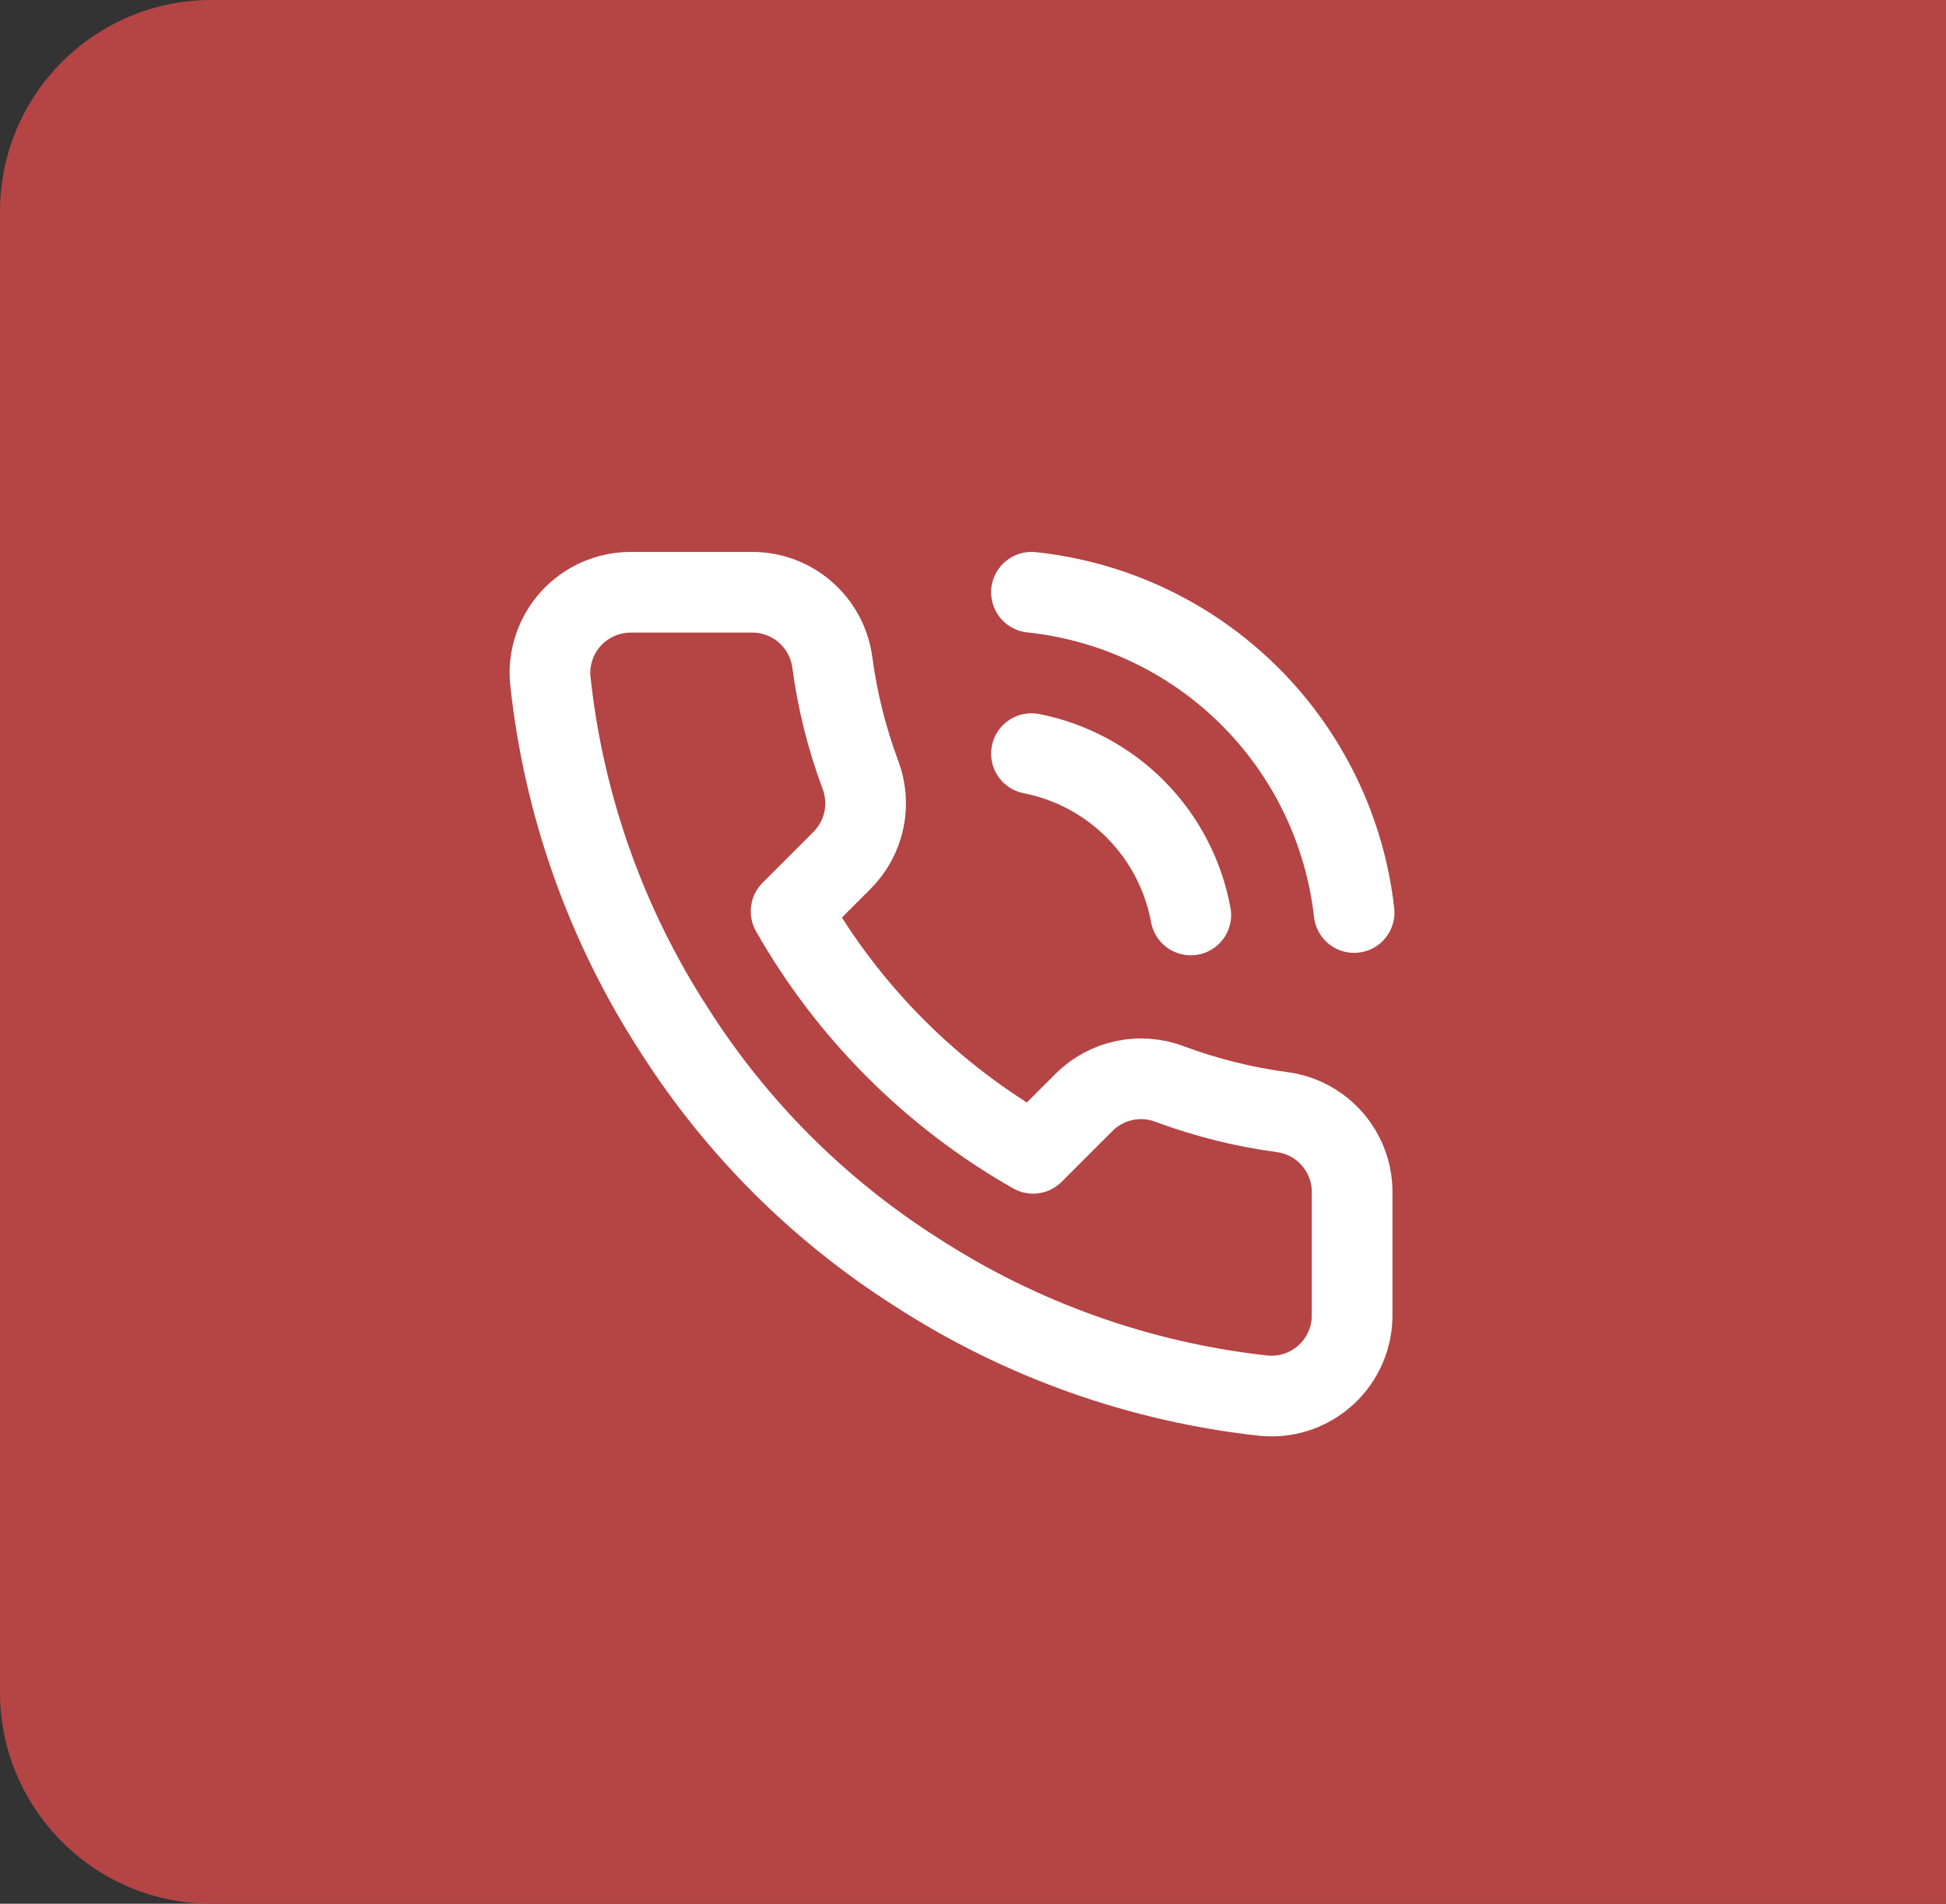 <?xml version="1.0" encoding="UTF-8"?> <svg xmlns="http://www.w3.org/2000/svg" width="46" height="45" viewBox="0 0 46 45" fill="none"><rect x="0" y="0" width="46" height="45" fill="#333333" stroke="none"/> <path d="M0 5C0 2.239 2.239 0 5 0H46V45H5C2.239 45 0 42.761 0 40V5Z" fill="#B54444"></path> <path d="M24.382 14C26.325 14.205 28.141 15.067 29.528 16.443C30.915 17.82 31.79 19.628 32.009 21.57M24.382 17.814C25.32 17.999 26.18 18.461 26.852 19.141C27.523 19.821 27.975 20.688 28.148 21.628M31.962 28.225V31.085C31.963 31.351 31.909 31.614 31.802 31.857C31.696 32.1 31.54 32.319 31.344 32.498C31.148 32.678 30.917 32.814 30.666 32.9C30.414 32.985 30.148 33.016 29.883 32.992C26.95 32.673 24.131 31.671 21.655 30.065C19.352 28.601 17.399 26.648 15.935 24.345C14.323 21.857 13.321 19.026 13.008 16.079C12.984 15.815 13.015 15.549 13.1 15.298C13.184 15.047 13.32 14.817 13.498 14.621C13.677 14.426 13.894 14.27 14.136 14.163C14.379 14.056 14.64 14 14.905 14H17.765C18.228 13.995 18.677 14.159 19.027 14.461C19.378 14.763 19.607 15.182 19.672 15.64C19.793 16.555 20.017 17.454 20.34 18.319C20.468 18.66 20.496 19.031 20.42 19.388C20.343 19.744 20.167 20.072 19.91 20.331L18.7 21.542C20.057 23.929 22.033 25.905 24.42 27.262L25.631 26.051C25.89 25.795 26.218 25.618 26.574 25.542C26.931 25.466 27.302 25.494 27.643 25.622C28.508 25.945 29.407 26.169 30.322 26.29C30.785 26.355 31.208 26.588 31.51 26.945C31.813 27.302 31.973 27.758 31.962 28.225Z" stroke="white" stroke-width="1.907" stroke-linecap="round" stroke-linejoin="round"></path> </svg> 